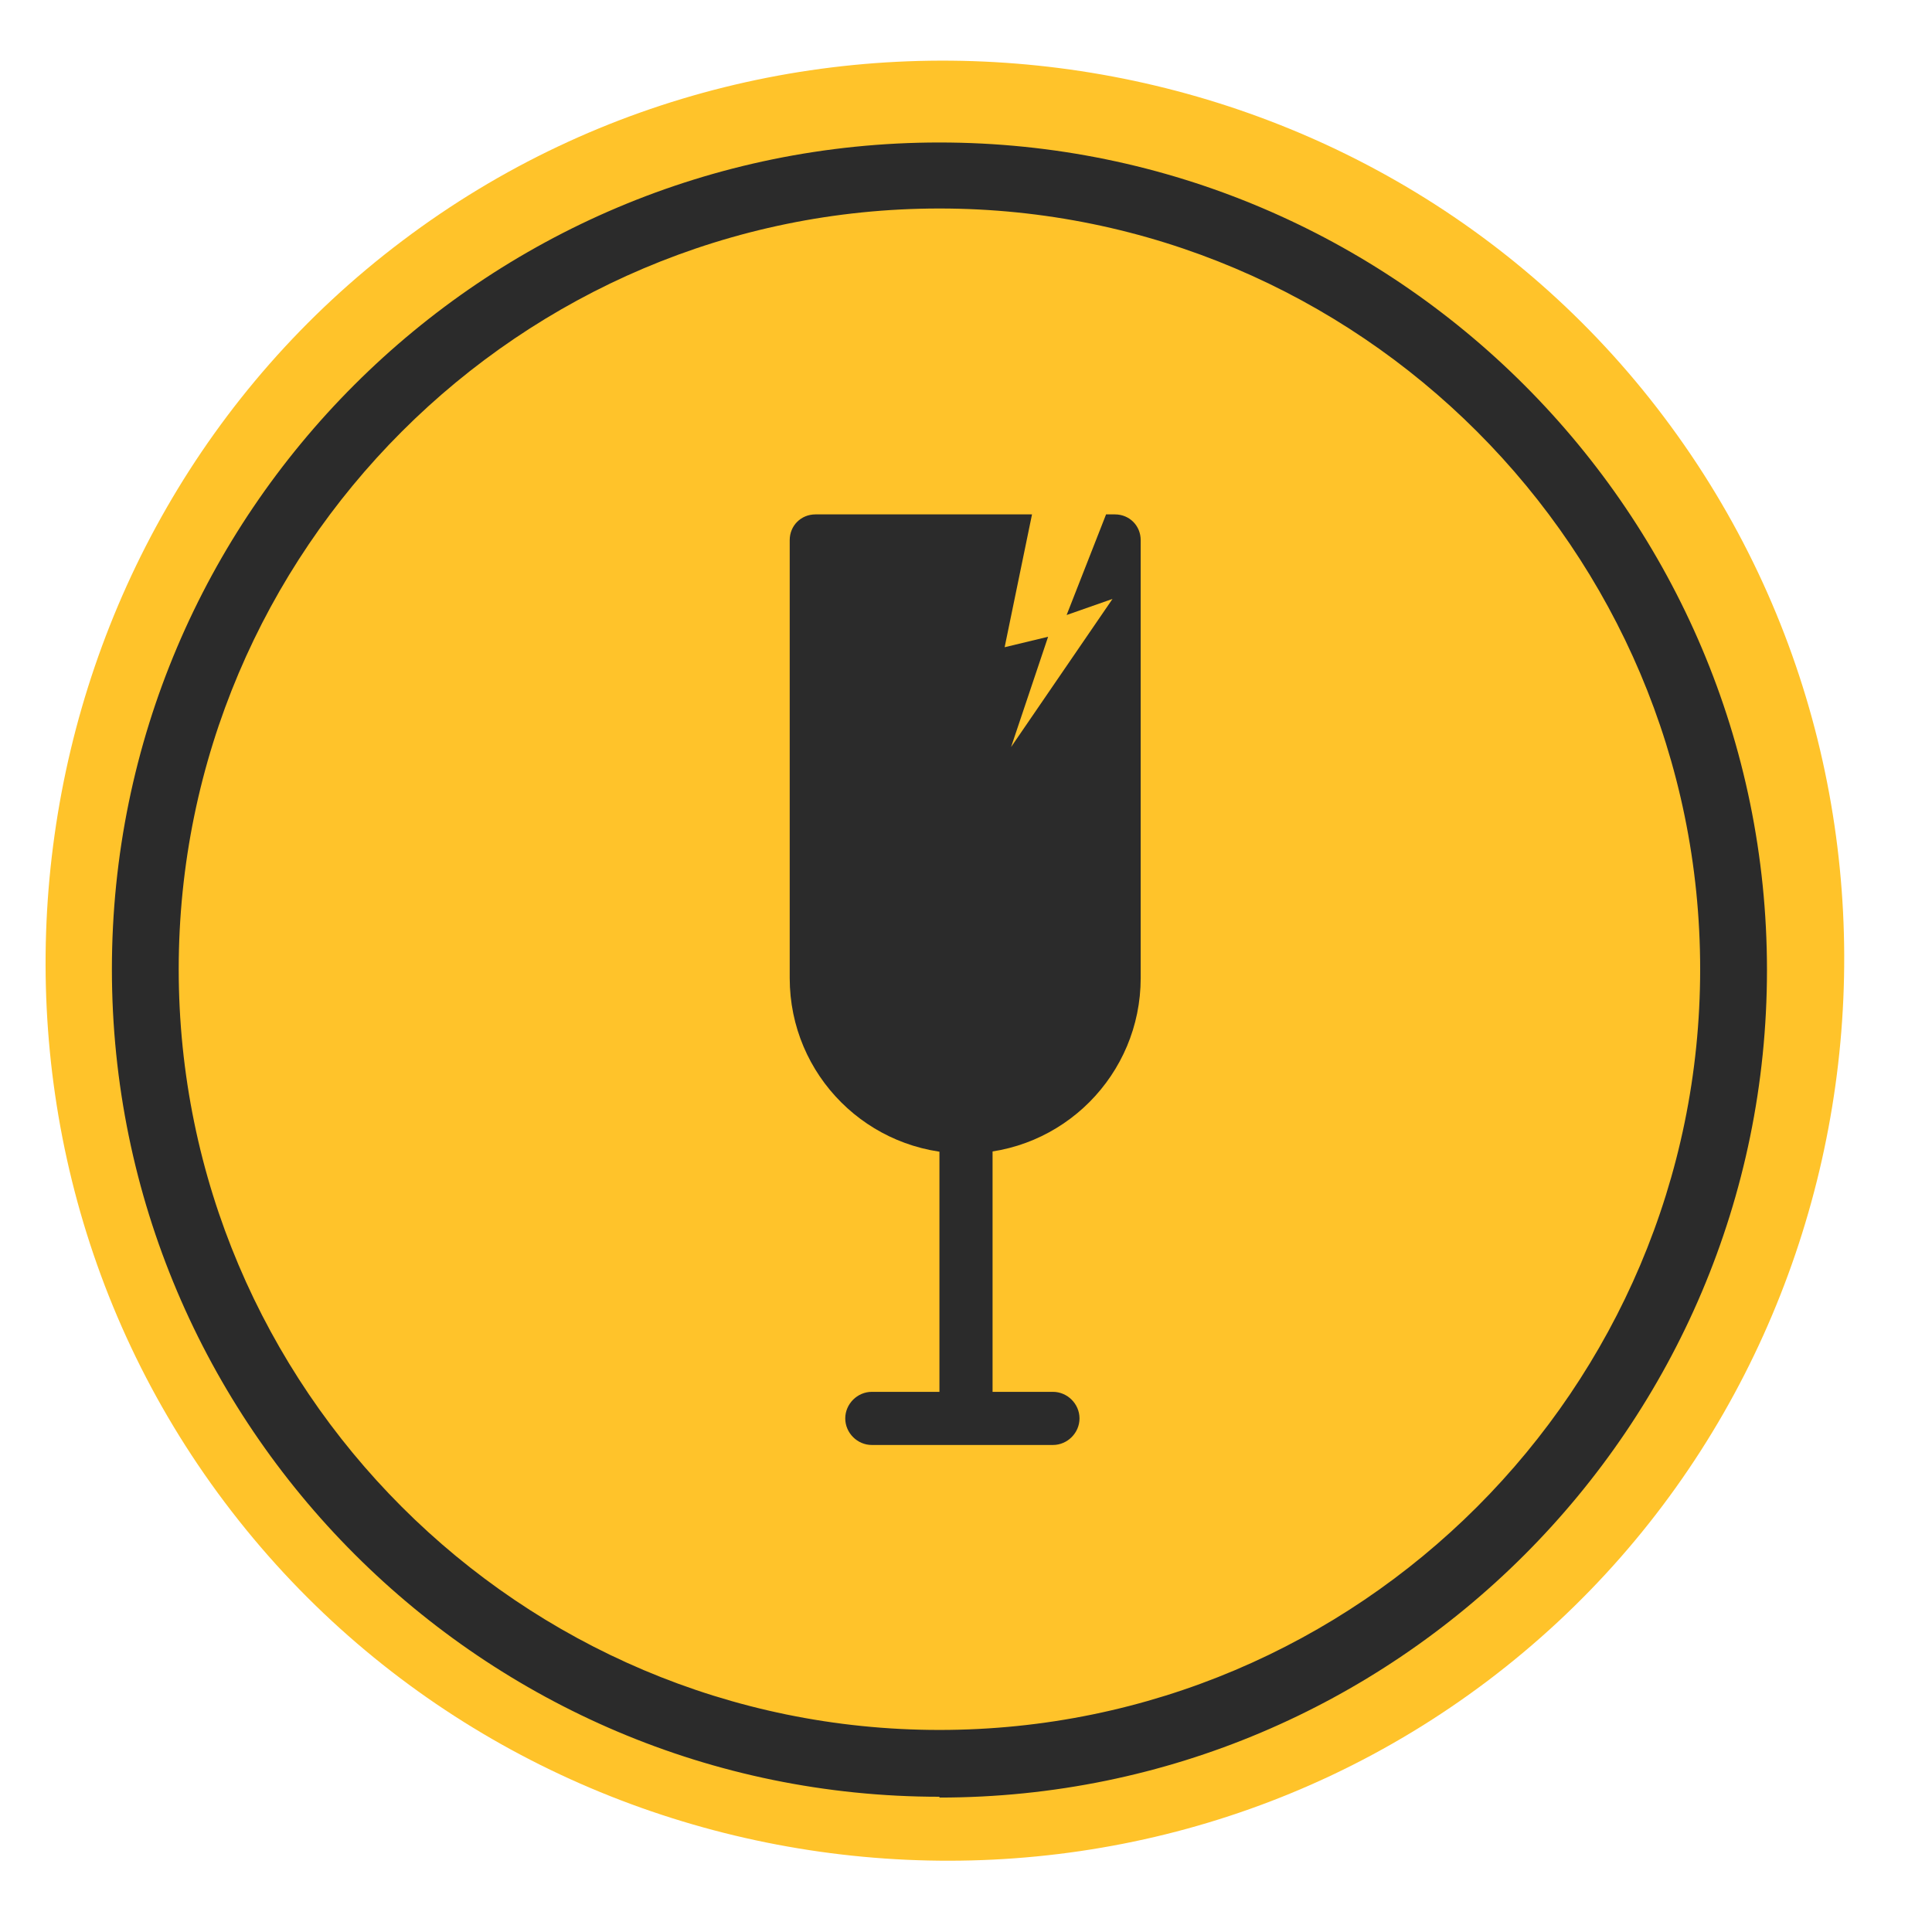 <?xml version="1.0" encoding="UTF-8"?>
<svg id="Layer_1" data-name="Layer 1" xmlns="http://www.w3.org/2000/svg" viewBox="0 0 24 24">
  <defs>
    <style>
      .cls-1 {
        fill: #ffc224;
        opacity: .97;
      }

      .cls-2 {
        fill: #2b2b2b;
      }
    </style>
  </defs>
  <path class="cls-1" d="M18.48,20.88c-4.9,3.7-11.99,2.7-15.69-2.22C-.89,13.77.1,6.68,5,2.99,9.9-.71,16.99.29,20.67,5.18c3.7,4.91,2.71,12-2.19,15.7"/>
  <g>
    <path class="cls-2" d="M11.67,22.32c-5.67,0-10.28-4.61-10.28-10.28S6,1.77,11.67,1.77s10.28,4.61,10.28,10.28-4.61,10.28-10.28,10.28ZM11.67,2.59C6.46,2.59,2.22,6.83,2.22,12.04s4.24,9.45,9.45,9.45,9.45-4.24,9.45-9.45S16.88,2.59,11.67,2.59Z"/>
    <g>
      <rect class="cls-2" x="11.67" y="11.54" width=".66" height="6.08"/>
      <path class="cls-2" d="M13.08,17.95h-2.25c-.18,0-.33-.15-.33-.33s.15-.33.33-.33h2.25c.18,0,.33.15.33.33s-.15.33-.33.33Z"/>
      <path class="cls-2" d="M13.74,6.39l-.49,1.25.57-.2-1.26,1.84.46-1.37-.54.13.34-1.65h-2.69c-.18,0-.32.14-.32.32v5.44c0,1.21.98,2.18,2.18,2.18h0c1.21,0,2.18-.98,2.18-2.18v-5.44c0-.18-.14-.32-.32-.32h-.12Z"/>
    </g>
  </g>
</svg>